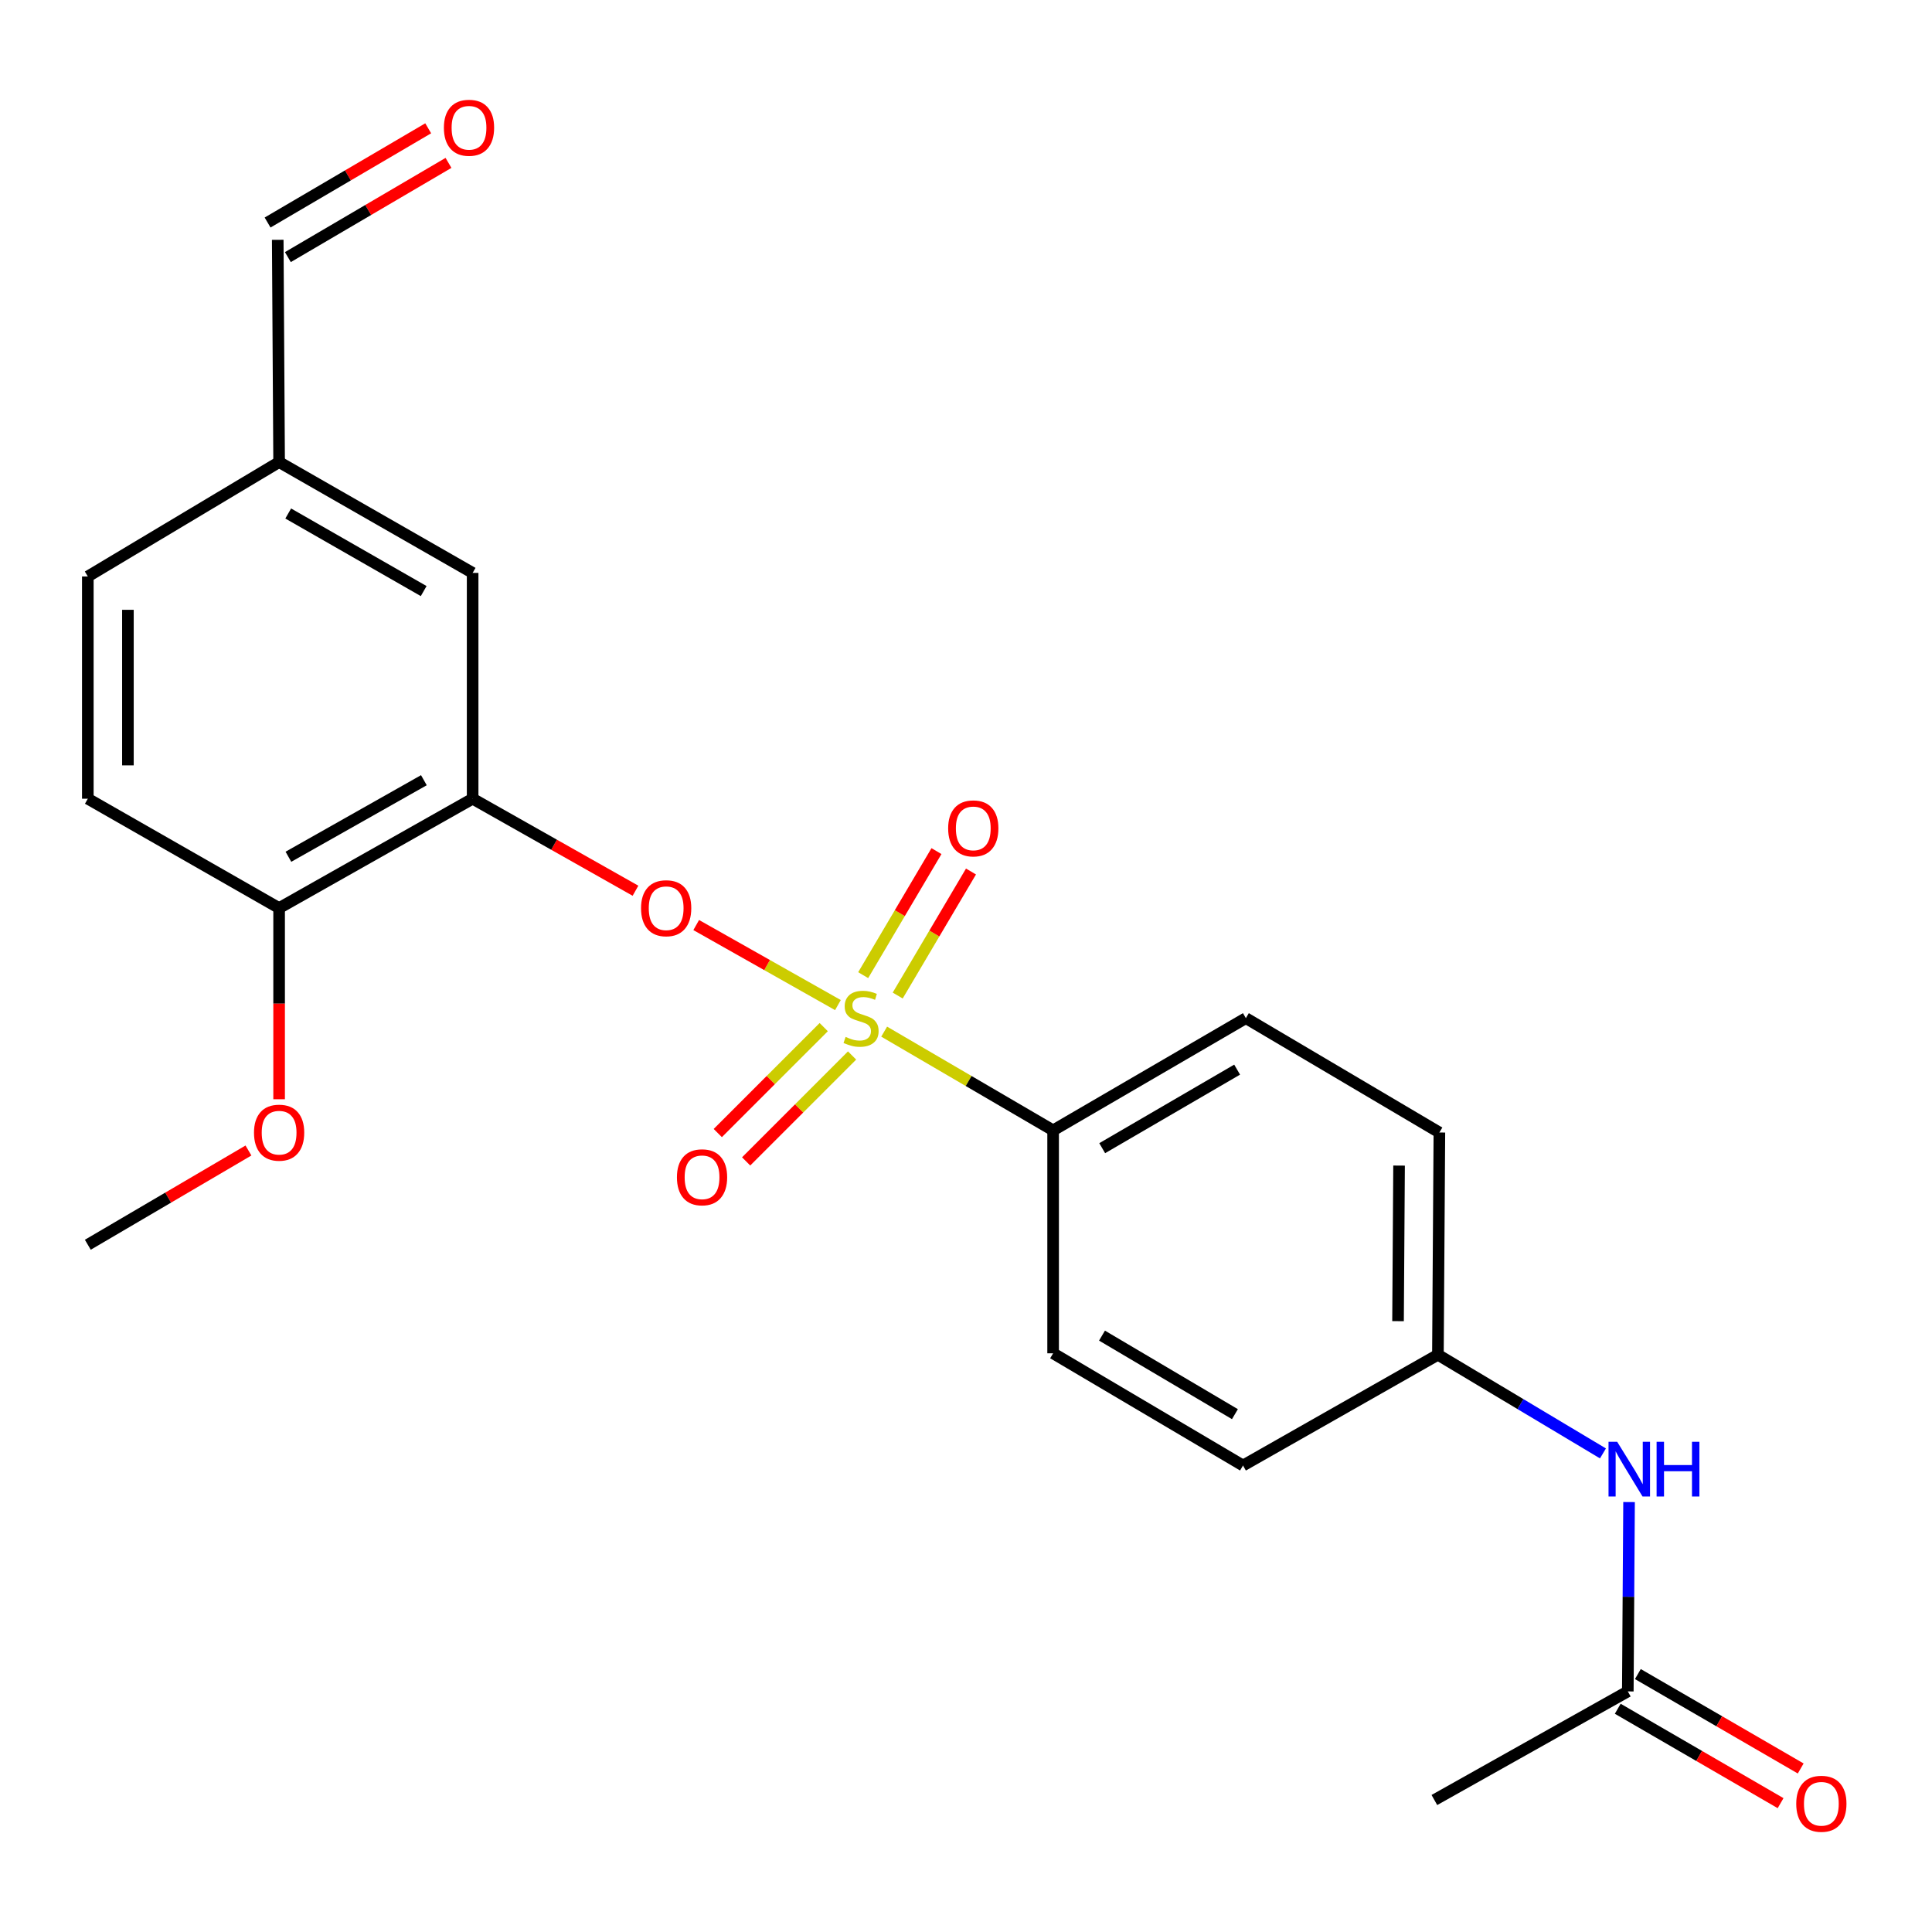 <?xml version='1.0' encoding='iso-8859-1'?>
<svg version='1.1' baseProfile='full'
              xmlns='http://www.w3.org/2000/svg'
                      xmlns:rdkit='http://www.rdkit.org/xml'
                      xmlns:xlink='http://www.w3.org/1999/xlink'
                  xml:space='preserve'
width='1000px' height='1000px' viewBox='0 0 1000 1000'>
<!-- END OF HEADER -->
<rect style='opacity:1.0;fill:#FFFFFF;stroke:none' width='1000' height='1000' x='0' y='0'> </rect>
<path class='bond-0' d='M 433.709,520.226 L 397.033,499.513' style='fill:none;fill-rule:evenodd;stroke:#CCCC00;stroke-width:6px;stroke-linecap:butt;stroke-linejoin:miter;stroke-opacity:1' />
<path class='bond-0' d='M 397.033,499.513 L 360.356,478.8' style='fill:none;fill-rule:evenodd;stroke:#FF0000;stroke-width:6px;stroke-linecap:butt;stroke-linejoin:miter;stroke-opacity:1' />
<path class='bond-2' d='M 457.644,533.976 L 501.368,559.523' style='fill:none;fill-rule:evenodd;stroke:#CCCC00;stroke-width:6px;stroke-linecap:butt;stroke-linejoin:miter;stroke-opacity:1' />
<path class='bond-2' d='M 501.368,559.523 L 545.092,585.07' style='fill:none;fill-rule:evenodd;stroke:#000000;stroke-width:6px;stroke-linecap:butt;stroke-linejoin:miter;stroke-opacity:1' />
<path class='bond-3' d='M 426.359,531.639 L 398.943,559.05' style='fill:none;fill-rule:evenodd;stroke:#CCCC00;stroke-width:6px;stroke-linecap:butt;stroke-linejoin:miter;stroke-opacity:1' />
<path class='bond-3' d='M 398.943,559.05 L 371.528,586.462' style='fill:none;fill-rule:evenodd;stroke:#FF0000;stroke-width:6px;stroke-linecap:butt;stroke-linejoin:miter;stroke-opacity:1' />
<path class='bond-3' d='M 441.034,546.316 L 413.618,573.728' style='fill:none;fill-rule:evenodd;stroke:#CCCC00;stroke-width:6px;stroke-linecap:butt;stroke-linejoin:miter;stroke-opacity:1' />
<path class='bond-3' d='M 413.618,573.728 L 386.203,601.139' style='fill:none;fill-rule:evenodd;stroke:#FF0000;stroke-width:6px;stroke-linecap:butt;stroke-linejoin:miter;stroke-opacity:1' />
<path class='bond-4' d='M 464.65,515.294 L 483.617,483.192' style='fill:none;fill-rule:evenodd;stroke:#CCCC00;stroke-width:6px;stroke-linecap:butt;stroke-linejoin:miter;stroke-opacity:1' />
<path class='bond-4' d='M 483.617,483.192 L 502.585,451.091' style='fill:none;fill-rule:evenodd;stroke:#FF0000;stroke-width:6px;stroke-linecap:butt;stroke-linejoin:miter;stroke-opacity:1' />
<path class='bond-4' d='M 446.781,504.736 L 465.748,472.634' style='fill:none;fill-rule:evenodd;stroke:#CCCC00;stroke-width:6px;stroke-linecap:butt;stroke-linejoin:miter;stroke-opacity:1' />
<path class='bond-4' d='M 465.748,472.634 L 484.715,440.533' style='fill:none;fill-rule:evenodd;stroke:#FF0000;stroke-width:6px;stroke-linecap:butt;stroke-linejoin:miter;stroke-opacity:1' />
<path class='bond-1' d='M 328.927,461.044 L 286.782,437.228' style='fill:none;fill-rule:evenodd;stroke:#FF0000;stroke-width:6px;stroke-linecap:butt;stroke-linejoin:miter;stroke-opacity:1' />
<path class='bond-1' d='M 286.782,437.228 L 244.636,413.412' style='fill:none;fill-rule:evenodd;stroke:#000000;stroke-width:6px;stroke-linecap:butt;stroke-linejoin:miter;stroke-opacity:1' />
<path class='bond-6' d='M 244.636,413.412 L 144.469,470.016' style='fill:none;fill-rule:evenodd;stroke:#000000;stroke-width:6px;stroke-linecap:butt;stroke-linejoin:miter;stroke-opacity:1' />
<path class='bond-6' d='M 219.4,403.833 L 149.283,443.456' style='fill:none;fill-rule:evenodd;stroke:#000000;stroke-width:6px;stroke-linecap:butt;stroke-linejoin:miter;stroke-opacity:1' />
<path class='bond-8' d='M 244.636,413.412 L 244.636,296.536' style='fill:none;fill-rule:evenodd;stroke:#000000;stroke-width:6px;stroke-linecap:butt;stroke-linejoin:miter;stroke-opacity:1' />
<path class='bond-10' d='M 545.092,585.07 L 644.856,526.989' style='fill:none;fill-rule:evenodd;stroke:#000000;stroke-width:6px;stroke-linecap:butt;stroke-linejoin:miter;stroke-opacity:1' />
<path class='bond-10' d='M 570.499,594.295 L 640.334,553.639' style='fill:none;fill-rule:evenodd;stroke:#000000;stroke-width:6px;stroke-linecap:butt;stroke-linejoin:miter;stroke-opacity:1' />
<path class='bond-11' d='M 545.092,585.07 L 545.092,700.469' style='fill:none;fill-rule:evenodd;stroke:#000000;stroke-width:6px;stroke-linecap:butt;stroke-linejoin:miter;stroke-opacity:1' />
<path class='bond-5' d='M 842.55,875.471 L 842.874,826.468' style='fill:none;fill-rule:evenodd;stroke:#000000;stroke-width:6px;stroke-linecap:butt;stroke-linejoin:miter;stroke-opacity:1' />
<path class='bond-5' d='M 842.874,826.468 L 843.199,777.465' style='fill:none;fill-rule:evenodd;stroke:#0000FF;stroke-width:6px;stroke-linecap:butt;stroke-linejoin:miter;stroke-opacity:1' />
<path class='bond-9' d='M 837.345,884.449 L 879.487,908.881' style='fill:none;fill-rule:evenodd;stroke:#000000;stroke-width:6px;stroke-linecap:butt;stroke-linejoin:miter;stroke-opacity:1' />
<path class='bond-9' d='M 879.487,908.881 L 921.629,933.314' style='fill:none;fill-rule:evenodd;stroke:#FF0000;stroke-width:6px;stroke-linecap:butt;stroke-linejoin:miter;stroke-opacity:1' />
<path class='bond-9' d='M 847.755,866.493 L 889.897,890.926' style='fill:none;fill-rule:evenodd;stroke:#000000;stroke-width:6px;stroke-linecap:butt;stroke-linejoin:miter;stroke-opacity:1' />
<path class='bond-9' d='M 889.897,890.926 L 932.039,915.358' style='fill:none;fill-rule:evenodd;stroke:#FF0000;stroke-width:6px;stroke-linecap:butt;stroke-linejoin:miter;stroke-opacity:1' />
<path class='bond-21' d='M 842.55,875.471 L 742.429,931.683' style='fill:none;fill-rule:evenodd;stroke:#000000;stroke-width:6px;stroke-linecap:butt;stroke-linejoin:miter;stroke-opacity:1' />
<path class='bond-12' d='M 144.469,470.016 L 45.455,413.412' style='fill:none;fill-rule:evenodd;stroke:#000000;stroke-width:6px;stroke-linecap:butt;stroke-linejoin:miter;stroke-opacity:1' />
<path class='bond-20' d='M 144.469,470.016 L 144.469,519.49' style='fill:none;fill-rule:evenodd;stroke:#000000;stroke-width:6px;stroke-linecap:butt;stroke-linejoin:miter;stroke-opacity:1' />
<path class='bond-20' d='M 144.469,519.49 L 144.469,568.964' style='fill:none;fill-rule:evenodd;stroke:#FF0000;stroke-width:6px;stroke-linecap:butt;stroke-linejoin:miter;stroke-opacity:1' />
<path class='bond-7' d='M 829.686,752.284 L 786.974,726.751' style='fill:none;fill-rule:evenodd;stroke:#0000FF;stroke-width:6px;stroke-linecap:butt;stroke-linejoin:miter;stroke-opacity:1' />
<path class='bond-7' d='M 786.974,726.751 L 744.262,701.219' style='fill:none;fill-rule:evenodd;stroke:#000000;stroke-width:6px;stroke-linecap:butt;stroke-linejoin:miter;stroke-opacity:1' />
<path class='bond-15' d='M 244.636,296.536 L 144.469,239.171' style='fill:none;fill-rule:evenodd;stroke:#000000;stroke-width:6px;stroke-linecap:butt;stroke-linejoin:miter;stroke-opacity:1' />
<path class='bond-15' d='M 219.296,305.942 L 149.179,265.787' style='fill:none;fill-rule:evenodd;stroke:#000000;stroke-width:6px;stroke-linecap:butt;stroke-linejoin:miter;stroke-opacity:1' />
<path class='bond-17' d='M 644.856,526.989 L 745.023,586.188' style='fill:none;fill-rule:evenodd;stroke:#000000;stroke-width:6px;stroke-linecap:butt;stroke-linejoin:miter;stroke-opacity:1' />
<path class='bond-18' d='M 545.092,700.469 L 643.38,758.549' style='fill:none;fill-rule:evenodd;stroke:#000000;stroke-width:6px;stroke-linecap:butt;stroke-linejoin:miter;stroke-opacity:1' />
<path class='bond-18' d='M 570.394,691.313 L 639.196,731.969' style='fill:none;fill-rule:evenodd;stroke:#000000;stroke-width:6px;stroke-linecap:butt;stroke-linejoin:miter;stroke-opacity:1' />
<path class='bond-24' d='M 45.455,413.412 L 45.455,298.381' style='fill:none;fill-rule:evenodd;stroke:#000000;stroke-width:6px;stroke-linecap:butt;stroke-linejoin:miter;stroke-opacity:1' />
<path class='bond-24' d='M 66.21,396.157 L 66.21,315.636' style='fill:none;fill-rule:evenodd;stroke:#000000;stroke-width:6px;stroke-linecap:butt;stroke-linejoin:miter;stroke-opacity:1' />
<path class='bond-13' d='M 221.636,66.408 L 180.069,90.793' style='fill:none;fill-rule:evenodd;stroke:#FF0000;stroke-width:6px;stroke-linecap:butt;stroke-linejoin:miter;stroke-opacity:1' />
<path class='bond-13' d='M 180.069,90.793 L 138.503,115.178' style='fill:none;fill-rule:evenodd;stroke:#000000;stroke-width:6px;stroke-linecap:butt;stroke-linejoin:miter;stroke-opacity:1' />
<path class='bond-13' d='M 232.138,84.31 L 190.572,108.695' style='fill:none;fill-rule:evenodd;stroke:#FF0000;stroke-width:6px;stroke-linecap:butt;stroke-linejoin:miter;stroke-opacity:1' />
<path class='bond-13' d='M 190.572,108.695 L 149.005,133.08' style='fill:none;fill-rule:evenodd;stroke:#000000;stroke-width:6px;stroke-linecap:butt;stroke-linejoin:miter;stroke-opacity:1' />
<path class='bond-14' d='M 744.262,701.219 L 643.38,758.549' style='fill:none;fill-rule:evenodd;stroke:#000000;stroke-width:6px;stroke-linecap:butt;stroke-linejoin:miter;stroke-opacity:1' />
<path class='bond-23' d='M 744.262,701.219 L 745.023,586.188' style='fill:none;fill-rule:evenodd;stroke:#000000;stroke-width:6px;stroke-linecap:butt;stroke-linejoin:miter;stroke-opacity:1' />
<path class='bond-23' d='M 723.622,683.827 L 724.154,603.305' style='fill:none;fill-rule:evenodd;stroke:#000000;stroke-width:6px;stroke-linecap:butt;stroke-linejoin:miter;stroke-opacity:1' />
<path class='bond-16' d='M 144.469,239.171 L 143.754,124.129' style='fill:none;fill-rule:evenodd;stroke:#000000;stroke-width:6px;stroke-linecap:butt;stroke-linejoin:miter;stroke-opacity:1' />
<path class='bond-19' d='M 144.469,239.171 L 45.455,298.381' style='fill:none;fill-rule:evenodd;stroke:#000000;stroke-width:6px;stroke-linecap:butt;stroke-linejoin:miter;stroke-opacity:1' />
<path class='bond-22' d='M 128.599,595.499 L 87.027,619.89' style='fill:none;fill-rule:evenodd;stroke:#FF0000;stroke-width:6px;stroke-linecap:butt;stroke-linejoin:miter;stroke-opacity:1' />
<path class='bond-22' d='M 87.027,619.89 L 45.455,644.28' style='fill:none;fill-rule:evenodd;stroke:#000000;stroke-width:6px;stroke-linecap:butt;stroke-linejoin:miter;stroke-opacity:1' />
<path  class='atom-0' d='M 437.686 536.709
Q 438.006 536.829, 439.326 537.389
Q 440.646 537.949, 442.086 538.309
Q 443.566 538.629, 445.006 538.629
Q 447.686 538.629, 449.246 537.349
Q 450.806 536.029, 450.806 533.749
Q 450.806 532.189, 450.006 531.229
Q 449.246 530.269, 448.046 529.749
Q 446.846 529.229, 444.846 528.629
Q 442.326 527.869, 440.806 527.149
Q 439.326 526.429, 438.246 524.909
Q 437.206 523.389, 437.206 520.829
Q 437.206 517.269, 439.606 515.069
Q 442.046 512.869, 446.846 512.869
Q 450.126 512.869, 453.846 514.429
L 452.926 517.509
Q 449.526 516.109, 446.966 516.109
Q 444.206 516.109, 442.686 517.269
Q 441.166 518.389, 441.206 520.349
Q 441.206 521.869, 441.966 522.789
Q 442.766 523.709, 443.886 524.229
Q 445.046 524.749, 446.966 525.349
Q 449.526 526.149, 451.046 526.949
Q 452.566 527.749, 453.646 529.389
Q 454.766 530.989, 454.766 533.749
Q 454.766 537.669, 452.126 539.789
Q 449.526 541.869, 445.166 541.869
Q 442.646 541.869, 440.726 541.309
Q 438.846 540.789, 436.606 539.869
L 437.686 536.709
' fill='#CCCC00'/>
<path  class='atom-1' d='M 331.804 470.096
Q 331.804 463.296, 335.164 459.496
Q 338.524 455.696, 344.804 455.696
Q 351.084 455.696, 354.444 459.496
Q 357.804 463.296, 357.804 470.096
Q 357.804 476.976, 354.404 480.896
Q 351.004 484.776, 344.804 484.776
Q 338.564 484.776, 335.164 480.896
Q 331.804 477.016, 331.804 470.096
M 344.804 481.576
Q 349.124 481.576, 351.444 478.696
Q 353.804 475.776, 353.804 470.096
Q 353.804 464.536, 351.444 461.736
Q 349.124 458.896, 344.804 458.896
Q 340.484 458.896, 338.124 461.696
Q 335.804 464.496, 335.804 470.096
Q 335.804 475.816, 338.124 478.696
Q 340.484 481.576, 344.804 481.576
' fill='#FF0000'/>
<path  class='atom-4' d='M 350.38 609.364
Q 350.38 602.564, 353.74 598.764
Q 357.1 594.964, 363.38 594.964
Q 369.66 594.964, 373.02 598.764
Q 376.38 602.564, 376.38 609.364
Q 376.38 616.244, 372.98 620.164
Q 369.58 624.044, 363.38 624.044
Q 357.14 624.044, 353.74 620.164
Q 350.38 616.284, 350.38 609.364
M 363.38 620.844
Q 367.7 620.844, 370.02 617.964
Q 372.38 615.044, 372.38 609.364
Q 372.38 603.804, 370.02 601.004
Q 367.7 598.164, 363.38 598.164
Q 359.06 598.164, 356.7 600.964
Q 354.38 603.764, 354.38 609.364
Q 354.38 615.084, 356.7 617.964
Q 359.06 620.844, 363.38 620.844
' fill='#FF0000'/>
<path  class='atom-5' d='M 490.766 428.77
Q 490.766 421.97, 494.126 418.17
Q 497.486 414.37, 503.766 414.37
Q 510.046 414.37, 513.406 418.17
Q 516.766 421.97, 516.766 428.77
Q 516.766 435.65, 513.366 439.57
Q 509.966 443.45, 503.766 443.45
Q 497.526 443.45, 494.126 439.57
Q 490.766 435.69, 490.766 428.77
M 503.766 440.25
Q 508.086 440.25, 510.406 437.37
Q 512.766 434.45, 512.766 428.77
Q 512.766 423.21, 510.406 420.41
Q 508.086 417.57, 503.766 417.57
Q 499.446 417.57, 497.086 420.37
Q 494.766 423.17, 494.766 428.77
Q 494.766 434.49, 497.086 437.37
Q 499.446 440.25, 503.766 440.25
' fill='#FF0000'/>
<path  class='atom-8' d='M 837.051 746.269
L 846.331 761.269
Q 847.251 762.749, 848.731 765.429
Q 850.211 768.109, 850.291 768.269
L 850.291 746.269
L 854.051 746.269
L 854.051 774.589
L 850.171 774.589
L 840.211 758.189
Q 839.051 756.269, 837.811 754.069
Q 836.611 751.869, 836.251 751.189
L 836.251 774.589
L 832.571 774.589
L 832.571 746.269
L 837.051 746.269
' fill='#0000FF'/>
<path  class='atom-8' d='M 857.451 746.269
L 861.291 746.269
L 861.291 758.309
L 875.771 758.309
L 875.771 746.269
L 879.611 746.269
L 879.611 774.589
L 875.771 774.589
L 875.771 761.509
L 861.291 761.509
L 861.291 774.589
L 857.451 774.589
L 857.451 746.269
' fill='#0000FF'/>
<path  class='atom-10' d='M 929.729 933.631
Q 929.729 926.831, 933.089 923.031
Q 936.449 919.231, 942.729 919.231
Q 949.009 919.231, 952.369 923.031
Q 955.729 926.831, 955.729 933.631
Q 955.729 940.511, 952.329 944.431
Q 948.929 948.311, 942.729 948.311
Q 936.489 948.311, 933.089 944.431
Q 929.729 940.551, 929.729 933.631
M 942.729 945.111
Q 947.049 945.111, 949.369 942.231
Q 951.729 939.311, 951.729 933.631
Q 951.729 928.071, 949.369 925.271
Q 947.049 922.431, 942.729 922.431
Q 938.409 922.431, 936.049 925.231
Q 933.729 928.031, 933.729 933.631
Q 933.729 939.351, 936.049 942.231
Q 938.409 945.111, 942.729 945.111
' fill='#FF0000'/>
<path  class='atom-14' d='M 229.757 66.129
Q 229.757 59.329, 233.117 55.529
Q 236.477 51.729, 242.757 51.729
Q 249.037 51.729, 252.397 55.529
Q 255.757 59.329, 255.757 66.129
Q 255.757 73.009, 252.357 76.929
Q 248.957 80.809, 242.757 80.809
Q 236.517 80.809, 233.117 76.929
Q 229.757 73.049, 229.757 66.129
M 242.757 77.609
Q 247.077 77.609, 249.397 74.729
Q 251.757 71.809, 251.757 66.129
Q 251.757 60.569, 249.397 57.769
Q 247.077 54.929, 242.757 54.929
Q 238.437 54.929, 236.077 57.729
Q 233.757 60.529, 233.757 66.129
Q 233.757 71.849, 236.077 74.729
Q 238.437 77.609, 242.757 77.609
' fill='#FF0000'/>
<path  class='atom-21' d='M 131.469 586.268
Q 131.469 579.468, 134.829 575.668
Q 138.189 571.868, 144.469 571.868
Q 150.749 571.868, 154.109 575.668
Q 157.469 579.468, 157.469 586.268
Q 157.469 593.148, 154.069 597.068
Q 150.669 600.948, 144.469 600.948
Q 138.229 600.948, 134.829 597.068
Q 131.469 593.188, 131.469 586.268
M 144.469 597.748
Q 148.789 597.748, 151.109 594.868
Q 153.469 591.948, 153.469 586.268
Q 153.469 580.708, 151.109 577.908
Q 148.789 575.068, 144.469 575.068
Q 140.149 575.068, 137.789 577.868
Q 135.469 580.668, 135.469 586.268
Q 135.469 591.988, 137.789 594.868
Q 140.149 597.748, 144.469 597.748
' fill='#FF0000'/>
</svg>
